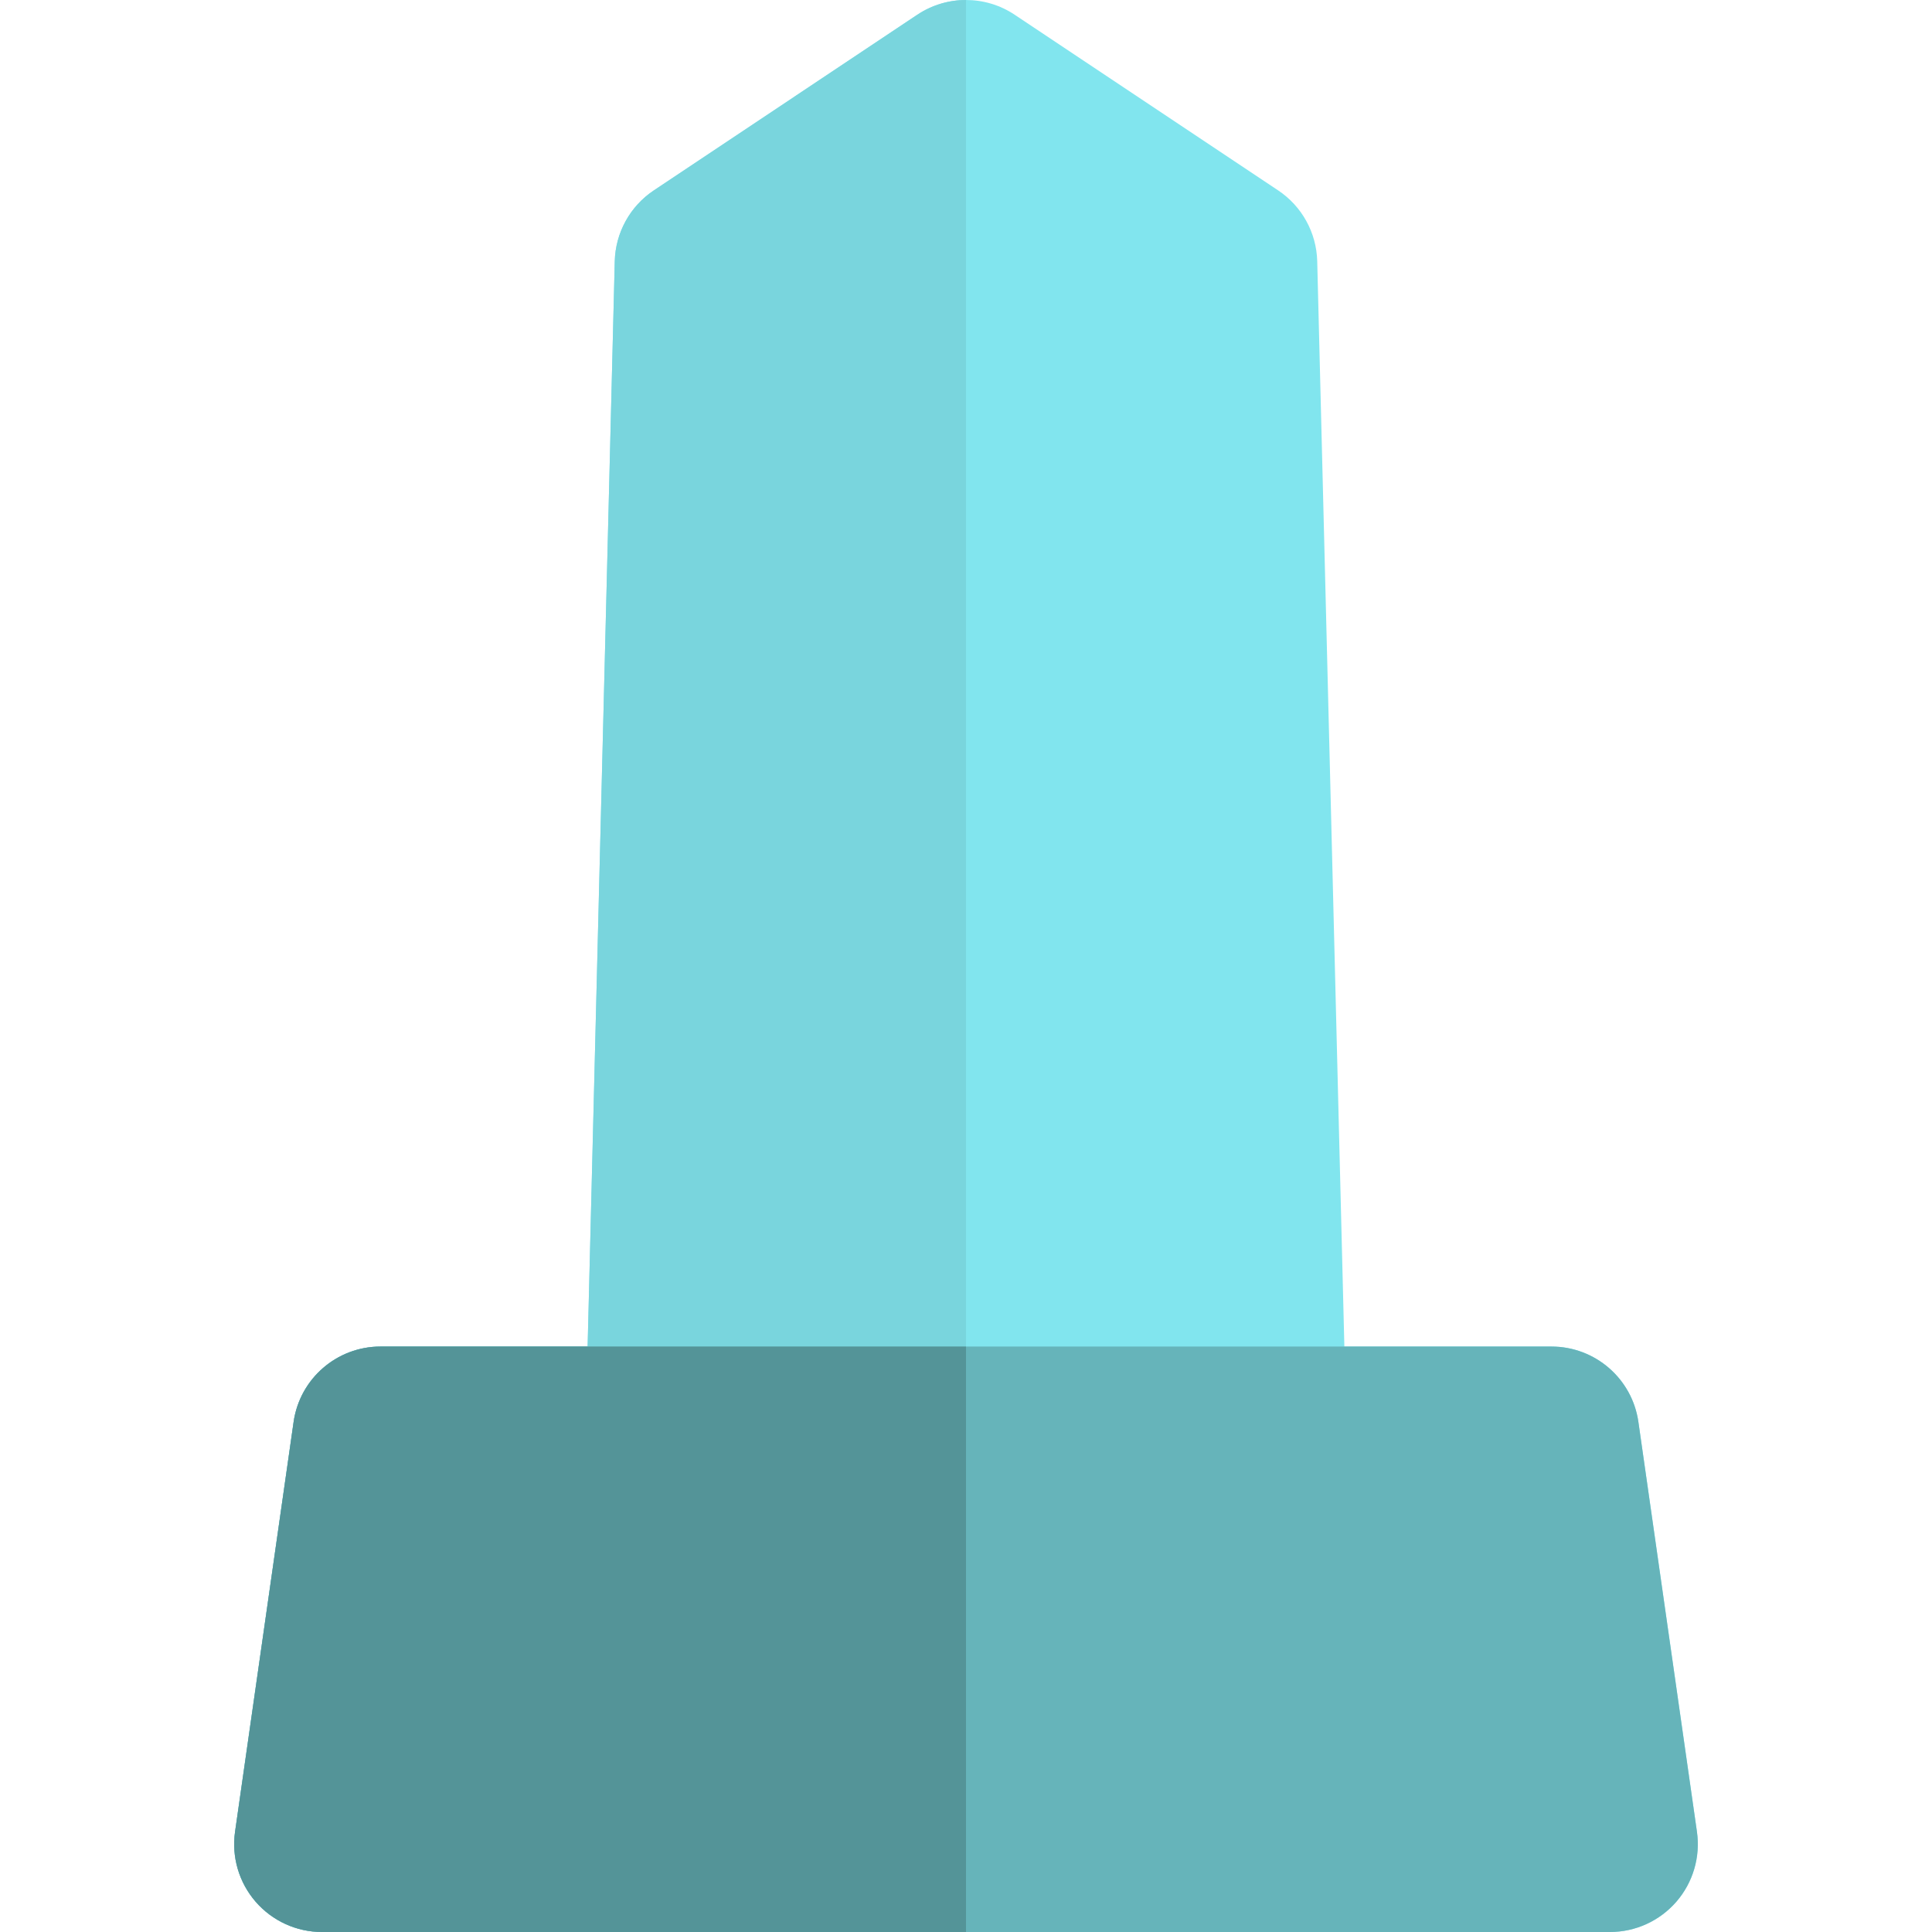 <?xml version="1.0" encoding="iso-8859-1"?>
<!-- Uploaded to: SVG Repo, www.svgrepo.com, Generator: SVG Repo Mixer Tools -->
<svg height="800px" width="800px" version="1.1" id="Layer_1" xmlns="http://www.w3.org/2000/svg" xmlns:xlink="http://www.w3.org/1999/xlink" 
	 viewBox="0 0 512 512" xml:space="preserve">
<path style="fill:#81E5EE;" d="M449.707,485.436L434.191,376.83c-1.638-11.467-11.458-19.982-23.04-19.982h-54.879l-7.194-287.612
	c-0.189-7.573-4.053-14.578-10.356-18.781L268.907,3.91C265,1.303,260.499,0,256,0c-4.501,0-9.003,1.303-12.912,3.91l-69.814,46.545
	c-6.302,4.203-10.166,11.21-10.355,18.781l-7.193,287.612h-54.879c-11.582,0-21.402,8.515-23.04,19.982L62.293,485.436
	c-0.953,6.679,1.038,13.442,5.458,18.539C72.173,509.072,78.586,512,85.333,512H256h170.667c6.748,0,13.16-2.928,17.582-8.024
	C448.669,498.879,450.659,492.116,449.707,485.436z"/>
<path style="fill:#66B4BA;" d="M449.707,485.436L434.191,376.83c-1.638-11.467-11.458-19.982-23.04-19.982h-54.879h-23.279h-23.28
	H256h-53.713h-23.28h-23.279h-54.879c-11.582,0-21.402,8.515-23.04,19.982L62.293,485.436c-0.953,6.679,1.038,13.442,5.458,18.539
	C72.173,509.072,78.586,512,85.333,512H256h170.667c6.748,0,13.16-2.928,17.582-8.024
	C448.669,498.879,450.659,492.116,449.707,485.436z"/>
<path style="fill:#79D5DD;" d="M202.287,356.848H256V0c-4.501,0-9.003,1.303-12.912,3.91l-69.814,46.545
	c-6.302,4.203-10.166,11.21-10.355,18.781l-7.193,287.612h23.279H202.287z"/>
<path style="fill:#549498;" d="M202.287,356.848h-23.28h-23.279h-54.879c-11.582,0-21.402,8.515-23.04,19.982L62.293,485.436
	c-0.953,6.679,1.038,13.442,5.458,18.539C72.173,509.072,78.586,512,85.333,512H256V356.848H202.287z"/>
</svg>
